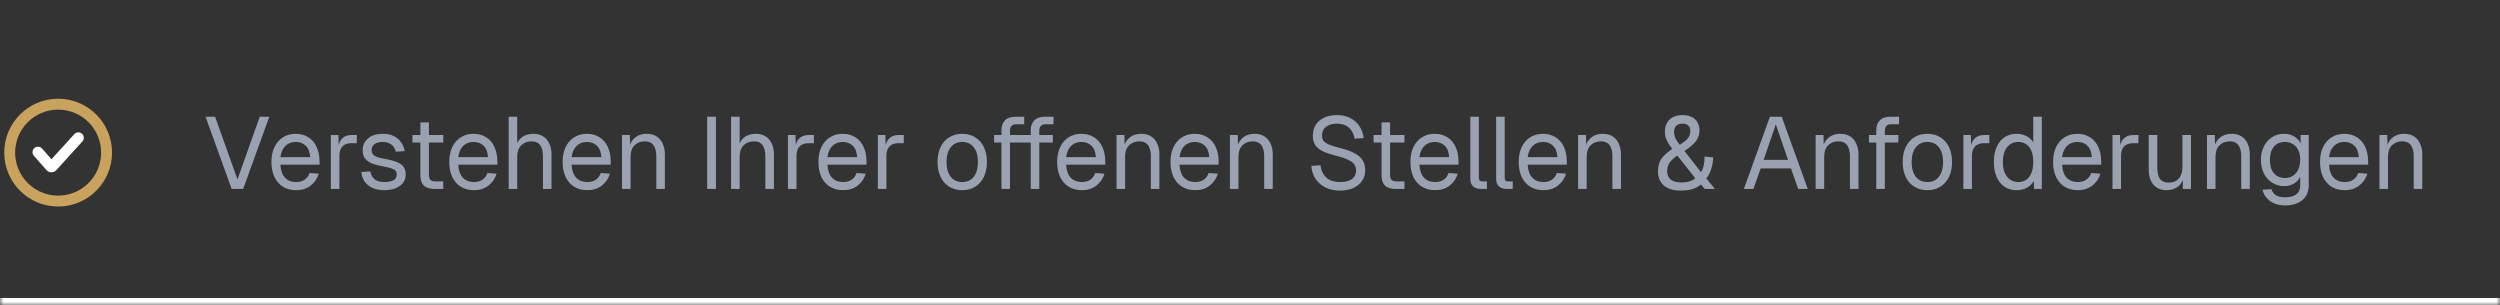 <svg xmlns="http://www.w3.org/2000/svg" width="344" height="42" viewBox="0 0 344 42" fill="none"><rect x="0" y="0" width="344" height="42" fill="#333333" stroke="none"/><mask id="path-1-inside-1_8058_18551" fill="white"><path d="M0 0H344V42H0V0Z"></path></mask><path d="M344 42V41H0V42V43H344V42Z" fill="white" mask="url(#path-1-inside-1_8058_18551)"></path><g clip-path="url(#clip0_8058_18551)"><path d="M8 27.667C11.682 27.667 14.666 24.682 14.666 21C14.666 17.318 11.682 14.334 8 14.334C4.318 14.334 1.333 17.318 1.333 21C1.333 24.682 4.318 27.667 8 27.667Z" stroke="#C9A35D" stroke-width="1.5" stroke-linecap="round"></path><path d="M5.223 20.938L6.965 22.913C7.023 22.979 7.126 22.98 7.186 22.915L10.778 18.963" stroke="white" stroke-width="1.5" stroke-linecap="round"></path></g><path d="M31.878 26L28.28 16.06H29.596L32.676 24.684L35.742 16.06H37.058L33.46 26H31.878ZM40.753 26.168C40.053 26.168 39.447 26.009 38.933 25.692C38.429 25.375 38.037 24.927 37.757 24.348C37.487 23.76 37.351 23.074 37.351 22.29C37.351 21.506 37.487 20.825 37.757 20.246C38.037 19.667 38.425 19.219 38.919 18.902C39.423 18.575 40.016 18.412 40.697 18.412C41.341 18.412 41.911 18.566 42.405 18.874C42.9 19.173 43.283 19.611 43.553 20.19C43.833 20.769 43.973 21.473 43.973 22.304V22.654H38.583C38.63 23.447 38.84 24.045 39.213 24.446C39.596 24.847 40.109 25.048 40.753 25.048C41.239 25.048 41.635 24.936 41.943 24.712C42.261 24.479 42.48 24.175 42.601 23.802L43.861 23.9C43.665 24.563 43.292 25.109 42.741 25.538C42.2 25.958 41.537 26.168 40.753 26.168ZM38.583 21.618H42.685C42.629 20.899 42.419 20.372 42.055 20.036C41.701 19.7 41.248 19.532 40.697 19.532C40.128 19.532 39.657 19.709 39.283 20.064C38.919 20.409 38.686 20.927 38.583 21.618ZM45.524 26V18.58H46.56L46.616 20.456L46.504 20.414C46.598 19.779 46.798 19.317 47.106 19.028C47.424 18.729 47.844 18.58 48.366 18.58H49.094V19.7H48.38C48.007 19.7 47.694 19.77 47.442 19.91C47.2 20.041 47.013 20.241 46.882 20.512C46.761 20.773 46.7 21.109 46.7 21.52V26H45.524ZM52.928 26.168C52.266 26.168 51.701 26.061 51.234 25.846C50.777 25.631 50.418 25.337 50.156 24.964C49.904 24.581 49.76 24.147 49.722 23.662L50.954 23.578C51.029 24.026 51.22 24.385 51.528 24.656C51.836 24.917 52.303 25.048 52.928 25.048C53.432 25.048 53.834 24.969 54.132 24.81C54.44 24.642 54.594 24.376 54.594 24.012C54.594 23.816 54.548 23.653 54.454 23.522C54.361 23.391 54.179 23.279 53.908 23.186C53.638 23.083 53.236 22.985 52.704 22.892C51.995 22.761 51.435 22.603 51.024 22.416C50.623 22.22 50.334 21.982 50.156 21.702C49.988 21.413 49.904 21.072 49.904 20.68C49.904 20.017 50.147 19.476 50.632 19.056C51.118 18.627 51.808 18.412 52.704 18.412C53.311 18.412 53.82 18.524 54.23 18.748C54.65 18.963 54.977 19.252 55.21 19.616C55.453 19.971 55.612 20.363 55.686 20.792L54.454 20.876C54.398 20.615 54.296 20.386 54.146 20.19C53.997 19.985 53.801 19.826 53.558 19.714C53.316 19.593 53.026 19.532 52.69 19.532C52.158 19.532 51.766 19.635 51.514 19.84C51.262 20.045 51.136 20.307 51.136 20.624C51.136 20.867 51.192 21.067 51.304 21.226C51.426 21.375 51.617 21.501 51.878 21.604C52.14 21.697 52.49 21.781 52.928 21.856C53.684 21.987 54.272 22.145 54.692 22.332C55.112 22.519 55.406 22.747 55.574 23.018C55.742 23.289 55.826 23.62 55.826 24.012C55.826 24.469 55.696 24.861 55.434 25.188C55.182 25.505 54.837 25.748 54.398 25.916C53.969 26.084 53.479 26.168 52.928 26.168ZM59.818 26C59.146 26 58.647 25.846 58.32 25.538C58.003 25.23 57.844 24.749 57.844 24.096V16.844H59.02V24.068C59.02 24.404 59.095 24.637 59.244 24.768C59.394 24.899 59.622 24.964 59.93 24.964H60.994V26H59.818ZM56.752 19.616V18.58H60.994V19.616H56.752ZM65.222 26.168C64.522 26.168 63.915 26.009 63.402 25.692C62.898 25.375 62.506 24.927 62.226 24.348C61.955 23.76 61.82 23.074 61.82 22.29C61.82 21.506 61.955 20.825 62.226 20.246C62.506 19.667 62.893 19.219 63.388 18.902C63.892 18.575 64.485 18.412 65.166 18.412C65.81 18.412 66.379 18.566 66.874 18.874C67.369 19.173 67.751 19.611 68.022 20.19C68.302 20.769 68.442 21.473 68.442 22.304V22.654H63.052C63.099 23.447 63.309 24.045 63.682 24.446C64.065 24.847 64.578 25.048 65.222 25.048C65.707 25.048 66.104 24.936 66.412 24.712C66.729 24.479 66.949 24.175 67.07 23.802L68.33 23.9C68.134 24.563 67.761 25.109 67.21 25.538C66.669 25.958 66.006 26.168 65.222 26.168ZM63.052 21.618H67.154C67.098 20.899 66.888 20.372 66.524 20.036C66.169 19.7 65.717 19.532 65.166 19.532C64.597 19.532 64.125 19.709 63.752 20.064C63.388 20.409 63.155 20.927 63.052 21.618ZM69.993 26V16.06H71.169V20.218L71.029 20.19C71.122 19.779 71.281 19.443 71.505 19.182C71.729 18.921 72.004 18.729 72.331 18.608C72.658 18.477 73.017 18.412 73.409 18.412C73.941 18.412 74.389 18.533 74.753 18.776C75.126 19.009 75.406 19.341 75.593 19.77C75.789 20.19 75.887 20.675 75.887 21.226V26H74.711V21.562C74.711 20.843 74.58 20.311 74.319 19.966C74.067 19.621 73.68 19.448 73.157 19.448C72.56 19.448 72.079 19.63 71.715 19.994C71.351 20.358 71.169 20.885 71.169 21.576V26H69.993ZM80.82 26.168C80.12 26.168 79.513 26.009 79 25.692C78.496 25.375 78.104 24.927 77.824 24.348C77.553 23.76 77.418 23.074 77.418 22.29C77.418 21.506 77.553 20.825 77.824 20.246C78.104 19.667 78.491 19.219 78.986 18.902C79.49 18.575 80.082 18.412 80.764 18.412C81.408 18.412 81.977 18.566 82.472 18.874C82.966 19.173 83.349 19.611 83.62 20.19C83.9 20.769 84.04 21.473 84.04 22.304V22.654H78.65C78.696 23.447 78.906 24.045 79.28 24.446C79.662 24.847 80.176 25.048 80.82 25.048C81.305 25.048 81.702 24.936 82.01 24.712C82.327 24.479 82.546 24.175 82.668 23.802L83.928 23.9C83.732 24.563 83.358 25.109 82.808 25.538C82.266 25.958 81.604 26.168 80.82 26.168ZM78.65 21.618H82.752C82.696 20.899 82.486 20.372 82.122 20.036C81.767 19.7 81.314 19.532 80.764 19.532C80.194 19.532 79.723 19.709 79.35 20.064C78.986 20.409 78.752 20.927 78.65 21.618ZM85.591 26V18.58H86.669L86.711 20.47L86.571 20.344C86.664 19.905 86.827 19.546 87.061 19.266C87.294 18.977 87.574 18.762 87.901 18.622C88.237 18.482 88.596 18.412 88.979 18.412C89.548 18.412 90.015 18.538 90.379 18.79C90.752 19.042 91.027 19.383 91.205 19.812C91.391 20.232 91.485 20.703 91.485 21.226V26H90.309V21.562C90.309 21.105 90.253 20.722 90.141 20.414C90.038 20.097 89.87 19.859 89.637 19.7C89.403 19.532 89.1 19.448 88.727 19.448C88.157 19.448 87.686 19.63 87.313 19.994C86.949 20.349 86.767 20.871 86.767 21.562V26H85.591ZM97.309 26V16.06H98.513V26H97.309ZM100.599 26V16.06H101.775V20.218L101.635 20.19C101.729 19.779 101.887 19.443 102.111 19.182C102.335 18.921 102.611 18.729 102.937 18.608C103.264 18.477 103.623 18.412 104.015 18.412C104.547 18.412 104.995 18.533 105.359 18.776C105.733 19.009 106.013 19.341 106.199 19.77C106.395 20.19 106.493 20.675 106.493 21.226V26H105.317V21.562C105.317 20.843 105.187 20.311 104.925 19.966C104.673 19.621 104.286 19.448 103.763 19.448C103.166 19.448 102.685 19.63 102.321 19.994C101.957 20.358 101.775 20.885 101.775 21.576V26H100.599ZM108.419 26V18.58H109.455L109.511 20.456L109.399 20.414C109.492 19.779 109.693 19.317 110.001 19.028C110.318 18.729 110.738 18.58 111.261 18.58H111.989V19.7H111.275C110.901 19.7 110.589 19.77 110.337 19.91C110.094 20.041 109.907 20.241 109.777 20.512C109.655 20.773 109.595 21.109 109.595 21.52V26H108.419ZM116.019 26.168C115.319 26.168 114.712 26.009 114.199 25.692C113.695 25.375 113.303 24.927 113.023 24.348C112.752 23.76 112.617 23.074 112.617 22.29C112.617 21.506 112.752 20.825 113.023 20.246C113.303 19.667 113.69 19.219 114.185 18.902C114.689 18.575 115.282 18.412 115.963 18.412C116.607 18.412 117.176 18.566 117.671 18.874C118.166 19.173 118.548 19.611 118.819 20.19C119.099 20.769 119.239 21.473 119.239 22.304V22.654H113.849C113.896 23.447 114.106 24.045 114.479 24.446C114.862 24.847 115.375 25.048 116.019 25.048C116.504 25.048 116.901 24.936 117.209 24.712C117.526 24.479 117.746 24.175 117.867 23.802L119.127 23.9C118.931 24.563 118.558 25.109 118.007 25.538C117.466 25.958 116.803 26.168 116.019 26.168ZM113.849 21.618H117.951C117.895 20.899 117.685 20.372 117.321 20.036C116.966 19.7 116.514 19.532 115.963 19.532C115.394 19.532 114.922 19.709 114.549 20.064C114.185 20.409 113.952 20.927 113.849 21.618ZM120.79 26V18.58H121.826L121.882 20.456L121.77 20.414C121.863 19.779 122.064 19.317 122.372 19.028C122.689 18.729 123.109 18.58 123.632 18.58H124.36V19.7H123.646C123.272 19.7 122.96 19.77 122.708 19.91C122.465 20.041 122.278 20.241 122.148 20.512C122.026 20.773 121.966 21.109 121.966 21.52V26H120.79ZM132.409 26.168C131.727 26.168 131.13 26.009 130.617 25.692C130.103 25.375 129.707 24.927 129.427 24.348C129.147 23.76 129.007 23.074 129.007 22.29C129.007 21.497 129.147 20.811 129.427 20.232C129.707 19.653 130.103 19.205 130.617 18.888C131.13 18.571 131.727 18.412 132.409 18.412C133.09 18.412 133.683 18.571 134.187 18.888C134.7 19.205 135.097 19.653 135.377 20.232C135.657 20.811 135.797 21.497 135.797 22.29C135.797 23.074 135.657 23.76 135.377 24.348C135.097 24.927 134.7 25.375 134.187 25.692C133.683 26.009 133.09 26.168 132.409 26.168ZM132.409 25.048C133.09 25.048 133.617 24.805 133.991 24.32C134.373 23.825 134.565 23.149 134.565 22.29C134.565 21.431 134.373 20.759 133.991 20.274C133.617 19.779 133.09 19.532 132.409 19.532C131.727 19.532 131.195 19.779 130.813 20.274C130.43 20.759 130.239 21.431 130.239 22.29C130.239 23.149 130.43 23.825 130.813 24.32C131.195 24.805 131.727 25.048 132.409 25.048ZM137.798 26V17.908C137.798 17.357 137.957 16.914 138.274 16.578C138.591 16.233 139.086 16.06 139.758 16.06H140.934V17.096H139.842C139.553 17.096 139.333 17.175 139.184 17.334C139.044 17.493 138.974 17.712 138.974 17.992V26H137.798ZM136.79 19.616V18.58H140.836V19.616H136.79ZM141.83 26V17.908C141.83 17.357 141.989 16.914 142.306 16.578C142.623 16.233 143.118 16.06 143.79 16.06H144.966V17.096H143.874C143.585 17.096 143.365 17.175 143.216 17.334C143.076 17.493 143.006 17.712 143.006 17.992V26H141.83ZM140.822 19.616V18.58H144.868V19.616H140.822ZM148.867 26.168C148.167 26.168 147.561 26.009 147.047 25.692C146.543 25.375 146.151 24.927 145.871 24.348C145.601 23.76 145.465 23.074 145.465 22.29C145.465 21.506 145.601 20.825 145.871 20.246C146.151 19.667 146.539 19.219 147.033 18.902C147.537 18.575 148.13 18.412 148.811 18.412C149.455 18.412 150.025 18.566 150.519 18.874C151.014 19.173 151.397 19.611 151.667 20.19C151.947 20.769 152.087 21.473 152.087 22.304V22.654H146.697C146.744 23.447 146.954 24.045 147.327 24.446C147.71 24.847 148.223 25.048 148.867 25.048C149.353 25.048 149.749 24.936 150.057 24.712C150.375 24.479 150.594 24.175 150.715 23.802L151.975 23.9C151.779 24.563 151.406 25.109 150.855 25.538C150.314 25.958 149.651 26.168 148.867 26.168ZM146.697 21.618H150.799C150.743 20.899 150.533 20.372 150.169 20.036C149.815 19.7 149.362 19.532 148.811 19.532C148.242 19.532 147.771 19.709 147.397 20.064C147.033 20.409 146.8 20.927 146.697 21.618ZM153.638 26V18.58H154.716L154.758 20.47L154.618 20.344C154.712 19.905 154.875 19.546 155.108 19.266C155.342 18.977 155.622 18.762 155.948 18.622C156.284 18.482 156.644 18.412 157.026 18.412C157.596 18.412 158.062 18.538 158.426 18.79C158.8 19.042 159.075 19.383 159.252 19.812C159.439 20.232 159.532 20.703 159.532 21.226V26H158.356V21.562C158.356 21.105 158.3 20.722 158.188 20.414C158.086 20.097 157.918 19.859 157.684 19.7C157.451 19.532 157.148 19.448 156.774 19.448C156.205 19.448 155.734 19.63 155.36 19.994C154.996 20.349 154.814 20.871 154.814 21.562V26H153.638ZM164.465 26.168C163.765 26.168 163.158 26.009 162.645 25.692C162.141 25.375 161.749 24.927 161.469 24.348C161.198 23.76 161.063 23.074 161.063 22.29C161.063 21.506 161.198 20.825 161.469 20.246C161.749 19.667 162.136 19.219 162.631 18.902C163.135 18.575 163.728 18.412 164.409 18.412C165.053 18.412 165.622 18.566 166.117 18.874C166.612 19.173 166.994 19.611 167.265 20.19C167.545 20.769 167.685 21.473 167.685 22.304V22.654H162.295C162.342 23.447 162.552 24.045 162.925 24.446C163.308 24.847 163.821 25.048 164.465 25.048C164.95 25.048 165.347 24.936 165.655 24.712C165.972 24.479 166.192 24.175 166.313 23.802L167.573 23.9C167.377 24.563 167.004 25.109 166.453 25.538C165.912 25.958 165.249 26.168 164.465 26.168ZM162.295 21.618H166.397C166.341 20.899 166.131 20.372 165.767 20.036C165.412 19.7 164.96 19.532 164.409 19.532C163.84 19.532 163.368 19.709 162.995 20.064C162.631 20.409 162.398 20.927 162.295 21.618ZM169.236 26V18.58H170.314L170.356 20.47L170.216 20.344C170.309 19.905 170.473 19.546 170.706 19.266C170.939 18.977 171.219 18.762 171.546 18.622C171.882 18.482 172.241 18.412 172.624 18.412C173.193 18.412 173.66 18.538 174.024 18.79C174.397 19.042 174.673 19.383 174.85 19.812C175.037 20.232 175.13 20.703 175.13 21.226V26H173.954V21.562C173.954 21.105 173.898 20.722 173.786 20.414C173.683 20.097 173.515 19.859 173.282 19.7C173.049 19.532 172.745 19.448 172.372 19.448C171.803 19.448 171.331 19.63 170.958 19.994C170.594 20.349 170.412 20.871 170.412 21.562V26H169.236ZM184.371 26.224C183.605 26.224 182.938 26.079 182.369 25.79C181.799 25.501 181.347 25.104 181.011 24.6C180.684 24.087 180.493 23.494 180.437 22.822L181.697 22.738C181.762 23.233 181.907 23.653 182.131 23.998C182.355 24.343 182.653 24.605 183.027 24.782C183.409 24.959 183.867 25.048 184.399 25.048C184.865 25.048 185.262 24.987 185.589 24.866C185.915 24.745 186.163 24.567 186.331 24.334C186.508 24.101 186.597 23.816 186.597 23.48C186.597 23.172 186.522 22.901 186.373 22.668C186.233 22.425 185.957 22.206 185.547 22.01C185.145 21.805 184.548 21.604 183.755 21.408C182.989 21.212 182.378 20.997 181.921 20.764C181.473 20.531 181.146 20.246 180.941 19.91C180.745 19.574 180.647 19.159 180.647 18.664C180.647 18.104 180.777 17.614 181.039 17.194C181.309 16.765 181.692 16.433 182.187 16.2C182.681 15.957 183.269 15.836 183.951 15.836C184.679 15.836 185.304 15.976 185.827 16.256C186.349 16.527 186.765 16.9 187.073 17.376C187.381 17.852 187.572 18.393 187.647 19L186.387 19.084C186.331 18.683 186.2 18.328 185.995 18.02C185.799 17.703 185.528 17.455 185.183 17.278C184.837 17.101 184.417 17.012 183.923 17.012C183.307 17.012 182.817 17.161 182.453 17.46C182.089 17.749 181.907 18.132 181.907 18.608C181.907 18.916 181.977 19.173 182.117 19.378C182.266 19.574 182.527 19.751 182.901 19.91C183.274 20.059 183.811 20.223 184.511 20.4C185.341 20.605 185.999 20.853 186.485 21.142C186.979 21.422 187.329 21.749 187.535 22.122C187.749 22.495 187.857 22.92 187.857 23.396C187.857 23.975 187.707 24.479 187.409 24.908C187.11 25.328 186.699 25.655 186.177 25.888C185.654 26.112 185.052 26.224 184.371 26.224ZM192.074 26C191.402 26 190.903 25.846 190.576 25.538C190.259 25.23 190.1 24.749 190.1 24.096V16.844H191.276V24.068C191.276 24.404 191.351 24.637 191.5 24.768C191.649 24.899 191.878 24.964 192.186 24.964H193.25V26H192.074ZM189.008 19.616V18.58H193.25V19.616H189.008ZM197.478 26.168C196.778 26.168 196.171 26.009 195.658 25.692C195.154 25.375 194.762 24.927 194.482 24.348C194.211 23.76 194.076 23.074 194.076 22.29C194.076 21.506 194.211 20.825 194.482 20.246C194.762 19.667 195.149 19.219 195.644 18.902C196.148 18.575 196.74 18.412 197.422 18.412C198.066 18.412 198.635 18.566 199.13 18.874C199.624 19.173 200.007 19.611 200.278 20.19C200.558 20.769 200.698 21.473 200.698 22.304V22.654H195.308C195.354 23.447 195.564 24.045 195.938 24.446C196.32 24.847 196.834 25.048 197.478 25.048C197.963 25.048 198.36 24.936 198.668 24.712C198.985 24.479 199.204 24.175 199.326 23.802L200.586 23.9C200.39 24.563 200.016 25.109 199.466 25.538C198.924 25.958 198.262 26.168 197.478 26.168ZM195.308 21.618H199.41C199.354 20.899 199.144 20.372 198.78 20.036C198.425 19.7 197.972 19.532 197.422 19.532C196.852 19.532 196.381 19.709 196.008 20.064C195.644 20.409 195.41 20.927 195.308 21.618ZM203.773 26C203.344 26 202.994 25.888 202.723 25.664C202.452 25.44 202.317 25.085 202.317 24.6V16.06H203.493V24.502C203.493 24.651 203.53 24.768 203.605 24.852C203.689 24.927 203.806 24.964 203.955 24.964H204.599V26H203.773ZM207.327 26C206.897 26 206.547 25.888 206.277 25.664C206.006 25.44 205.871 25.085 205.871 24.6V16.06H207.047V24.502C207.047 24.651 207.084 24.768 207.159 24.852C207.243 24.927 207.359 24.964 207.509 24.964H208.153V26H207.327ZM212.377 26.168C211.677 26.168 211.07 26.009 210.557 25.692C210.053 25.375 209.661 24.927 209.381 24.348C209.11 23.76 208.975 23.074 208.975 22.29C208.975 21.506 209.11 20.825 209.381 20.246C209.661 19.667 210.048 19.219 210.543 18.902C211.047 18.575 211.64 18.412 212.321 18.412C212.965 18.412 213.534 18.566 214.029 18.874C214.524 19.173 214.906 19.611 215.177 20.19C215.457 20.769 215.597 21.473 215.597 22.304V22.654H210.207C210.254 23.447 210.464 24.045 210.837 24.446C211.22 24.847 211.733 25.048 212.377 25.048C212.862 25.048 213.259 24.936 213.567 24.712C213.884 24.479 214.104 24.175 214.225 23.802L215.485 23.9C215.289 24.563 214.916 25.109 214.365 25.538C213.824 25.958 213.161 26.168 212.377 26.168ZM210.207 21.618H214.309C214.253 20.899 214.043 20.372 213.679 20.036C213.324 19.7 212.872 19.532 212.321 19.532C211.752 19.532 211.28 19.709 210.907 20.064C210.543 20.409 210.31 20.927 210.207 21.618ZM217.148 26V18.58H218.226L218.268 20.47L218.128 20.344C218.221 19.905 218.385 19.546 218.618 19.266C218.851 18.977 219.131 18.762 219.458 18.622C219.794 18.482 220.153 18.412 220.536 18.412C221.105 18.412 221.572 18.538 221.936 18.79C222.309 19.042 222.585 19.383 222.762 19.812C222.949 20.232 223.042 20.703 223.042 21.226V26H221.866V21.562C221.866 21.105 221.81 20.722 221.698 20.414C221.595 20.097 221.427 19.859 221.194 19.7C220.961 19.532 220.657 19.448 220.284 19.448C219.715 19.448 219.243 19.63 218.87 19.994C218.506 20.349 218.324 20.871 218.324 21.562V26H217.148ZM231.219 26.224C230.267 26.224 229.516 25.995 228.965 25.538C228.414 25.071 228.139 24.413 228.139 23.564C228.139 23.135 228.2 22.757 228.321 22.43C228.442 22.094 228.643 21.772 228.923 21.464C229.212 21.156 229.604 20.829 230.099 20.484C229.884 20.204 229.702 19.943 229.553 19.7C229.404 19.448 229.287 19.196 229.203 18.944C229.128 18.692 229.091 18.421 229.091 18.132C229.091 17.413 229.306 16.853 229.735 16.452C230.174 16.041 230.771 15.836 231.527 15.836C232.022 15.836 232.442 15.925 232.787 16.102C233.132 16.27 233.394 16.513 233.571 16.83C233.758 17.147 233.851 17.525 233.851 17.964C233.851 18.496 233.692 18.977 233.375 19.406C233.058 19.826 232.526 20.283 231.779 20.778L234.047 23.676C234.383 23.209 234.551 22.5 234.551 21.548L235.727 21.66C235.718 22.22 235.624 22.761 235.447 23.284C235.279 23.807 235.06 24.231 234.789 24.558L235.979 26H234.565L234.047 25.37C233.776 25.631 233.403 25.841 232.927 26C232.46 26.149 231.891 26.224 231.219 26.224ZM231.359 25.104C231.835 25.104 232.232 25.048 232.549 24.936C232.866 24.824 233.104 24.684 233.263 24.516L230.799 21.408C230.295 21.753 229.936 22.089 229.721 22.416C229.506 22.743 229.399 23.125 229.399 23.564C229.399 24.031 229.553 24.404 229.861 24.684C230.178 24.964 230.678 25.104 231.359 25.104ZM231.135 19.924C231.49 19.7 231.774 19.495 231.989 19.308C232.204 19.112 232.358 18.911 232.451 18.706C232.544 18.501 232.591 18.281 232.591 18.048C232.591 17.712 232.498 17.455 232.311 17.278C232.124 17.101 231.863 17.012 231.527 17.012C231.154 17.012 230.864 17.11 230.659 17.306C230.454 17.502 230.351 17.777 230.351 18.132C230.351 18.319 230.374 18.505 230.421 18.692C230.468 18.869 230.547 19.056 230.659 19.252C230.78 19.448 230.939 19.672 231.135 19.924ZM239.956 26L243.54 16.06H245.164L248.748 26H247.432L246.438 23.172H242.266L241.272 26H239.956ZM242.672 21.996H246.032L244.352 17.11L242.672 21.996ZM249.833 26V18.58H250.911L250.953 20.47L250.813 20.344C250.906 19.905 251.069 19.546 251.303 19.266C251.536 18.977 251.816 18.762 252.143 18.622C252.479 18.482 252.838 18.412 253.221 18.412C253.79 18.412 254.257 18.538 254.621 18.79C254.994 19.042 255.269 19.383 255.447 19.812C255.633 20.232 255.727 20.703 255.727 21.226V26H254.551V21.562C254.551 21.105 254.495 20.722 254.383 20.414C254.28 20.097 254.112 19.859 253.879 19.7C253.645 19.532 253.342 19.448 252.969 19.448C252.399 19.448 251.928 19.63 251.555 19.994C251.191 20.349 251.009 20.871 251.009 21.562V26H249.833ZM258.175 26V17.908C258.175 17.357 258.334 16.914 258.651 16.578C258.968 16.233 259.463 16.06 260.135 16.06H261.311V17.096H260.219C259.93 17.096 259.71 17.175 259.561 17.334C259.421 17.493 259.351 17.712 259.351 17.992V26H258.175ZM257.167 19.616V18.58H261.213V19.616H257.167ZM265.211 26.168C264.53 26.168 263.932 26.009 263.419 25.692C262.906 25.375 262.509 24.927 262.229 24.348C261.949 23.76 261.809 23.074 261.809 22.29C261.809 21.497 261.949 20.811 262.229 20.232C262.509 19.653 262.906 19.205 263.419 18.888C263.932 18.571 264.53 18.412 265.211 18.412C265.892 18.412 266.485 18.571 266.989 18.888C267.502 19.205 267.899 19.653 268.179 20.232C268.459 20.811 268.599 21.497 268.599 22.29C268.599 23.074 268.459 23.76 268.179 24.348C267.899 24.927 267.502 25.375 266.989 25.692C266.485 26.009 265.892 26.168 265.211 26.168ZM265.211 25.048C265.892 25.048 266.42 24.805 266.793 24.32C267.176 23.825 267.367 23.149 267.367 22.29C267.367 21.431 267.176 20.759 266.793 20.274C266.42 19.779 265.892 19.532 265.211 19.532C264.53 19.532 263.998 19.779 263.615 20.274C263.232 20.759 263.041 21.431 263.041 22.29C263.041 23.149 263.232 23.825 263.615 24.32C263.998 24.805 264.53 25.048 265.211 25.048ZM270.16 26V18.58H271.196L271.252 20.456L271.14 20.414C271.233 19.779 271.434 19.317 271.742 19.028C272.059 18.729 272.479 18.58 273.002 18.58H273.73V19.7H273.016C272.642 19.7 272.33 19.77 272.078 19.91C271.835 20.041 271.648 20.241 271.518 20.512C271.396 20.773 271.336 21.109 271.336 21.52V26H270.16ZM277.494 26.168C276.85 26.168 276.29 26.009 275.814 25.692C275.347 25.375 274.988 24.927 274.736 24.348C274.484 23.769 274.358 23.083 274.358 22.29C274.358 21.497 274.484 20.811 274.736 20.232C274.988 19.653 275.347 19.205 275.814 18.888C276.29 18.571 276.85 18.412 277.494 18.412C277.989 18.412 278.441 18.519 278.852 18.734C279.263 18.939 279.571 19.233 279.776 19.616V16.06H280.952V26H279.888L279.846 24.88C279.641 25.281 279.328 25.599 278.908 25.832C278.488 26.056 278.017 26.168 277.494 26.168ZM277.732 25.048C278.171 25.048 278.539 24.936 278.838 24.712C279.146 24.488 279.379 24.171 279.538 23.76C279.697 23.34 279.776 22.85 279.776 22.29C279.776 21.711 279.697 21.217 279.538 20.806C279.379 20.395 279.146 20.083 278.838 19.868C278.539 19.644 278.171 19.532 277.732 19.532C277.079 19.532 276.556 19.779 276.164 20.274C275.781 20.759 275.59 21.431 275.59 22.29C275.59 23.139 275.781 23.811 276.164 24.306C276.556 24.801 277.079 25.048 277.732 25.048ZM285.907 26.168C285.207 26.168 284.601 26.009 284.087 25.692C283.583 25.375 283.191 24.927 282.911 24.348C282.641 23.76 282.505 23.074 282.505 22.29C282.505 21.506 282.641 20.825 282.911 20.246C283.191 19.667 283.579 19.219 284.073 18.902C284.577 18.575 285.17 18.412 285.851 18.412C286.495 18.412 287.065 18.566 287.559 18.874C288.054 19.173 288.437 19.611 288.707 20.19C288.987 20.769 289.127 21.473 289.127 22.304V22.654H283.737C283.784 23.447 283.994 24.045 284.367 24.446C284.75 24.847 285.263 25.048 285.907 25.048C286.393 25.048 286.789 24.936 287.097 24.712C287.415 24.479 287.634 24.175 287.755 23.802L289.015 23.9C288.819 24.563 288.446 25.109 287.895 25.538C287.354 25.958 286.691 26.168 285.907 26.168ZM283.737 21.618H287.839C287.783 20.899 287.573 20.372 287.209 20.036C286.855 19.7 286.402 19.532 285.851 19.532C285.282 19.532 284.811 19.709 284.437 20.064C284.073 20.409 283.84 20.927 283.737 21.618ZM290.678 26V18.58H291.714L291.77 20.456L291.658 20.414C291.752 19.779 291.952 19.317 292.26 19.028C292.578 18.729 292.998 18.58 293.52 18.58H294.248V19.7H293.534C293.161 19.7 292.848 19.77 292.596 19.91C292.354 20.041 292.167 20.241 292.036 20.512C291.915 20.773 291.854 21.109 291.854 21.52V26H290.678ZM298.104 26.168C297.366 26.168 296.774 25.921 296.326 25.426C295.887 24.922 295.668 24.231 295.668 23.354V18.58H296.844V23.032C296.844 23.751 296.97 24.283 297.222 24.628C297.483 24.964 297.88 25.132 298.412 25.132C299 25.132 299.462 24.945 299.798 24.572C300.134 24.189 300.302 23.667 300.302 23.004V18.58H301.478V26H300.358V24.166L300.54 24.264C300.39 24.871 300.106 25.342 299.686 25.678C299.266 26.005 298.738 26.168 298.104 26.168ZM303.678 26V18.58H304.756L304.798 20.47L304.658 20.344C304.752 19.905 304.915 19.546 305.148 19.266C305.382 18.977 305.662 18.762 305.988 18.622C306.324 18.482 306.684 18.412 307.066 18.412C307.636 18.412 308.102 18.538 308.466 18.79C308.84 19.042 309.115 19.383 309.292 19.812C309.479 20.232 309.572 20.703 309.572 21.226V26H308.396V21.562C308.396 21.105 308.34 20.722 308.228 20.414C308.126 20.097 307.958 19.859 307.724 19.7C307.491 19.532 307.188 19.448 306.814 19.448C306.245 19.448 305.774 19.63 305.4 19.994C305.036 20.349 304.854 20.871 304.854 21.562V26H303.678ZM314.421 28.268C313.889 28.268 313.408 28.179 312.979 28.002C312.55 27.825 312.19 27.573 311.901 27.246C311.612 26.919 311.416 26.541 311.313 26.112L312.545 26.028C312.657 26.373 312.853 26.644 313.133 26.84C313.422 27.045 313.852 27.148 314.421 27.148C315.093 27.148 315.606 27.013 315.961 26.742C316.325 26.471 316.507 26.065 316.507 25.524V24.32C316.33 24.712 316.045 25.025 315.653 25.258C315.261 25.491 314.822 25.608 314.337 25.608C313.712 25.608 313.152 25.454 312.657 25.146C312.172 24.838 311.789 24.413 311.509 23.872C311.238 23.331 311.103 22.71 311.103 22.01C311.103 21.301 311.238 20.68 311.509 20.148C311.78 19.607 312.153 19.182 312.629 18.874C313.114 18.566 313.665 18.412 314.281 18.412C314.804 18.412 315.27 18.533 315.681 18.776C316.101 19.019 316.395 19.345 316.563 19.756V18.58H317.683V25.496C317.683 26.075 317.552 26.569 317.291 26.98C317.03 27.4 316.656 27.717 316.171 27.932C315.686 28.156 315.102 28.268 314.421 28.268ZM314.393 24.488C315.028 24.488 315.536 24.269 315.919 23.83C316.302 23.382 316.498 22.775 316.507 22.01C316.516 21.497 316.432 21.058 316.255 20.694C316.087 20.321 315.84 20.036 315.513 19.84C315.196 19.635 314.822 19.532 314.393 19.532C313.74 19.532 313.231 19.756 312.867 20.204C312.512 20.643 312.335 21.245 312.335 22.01C312.335 22.775 312.517 23.382 312.881 23.83C313.254 24.269 313.758 24.488 314.393 24.488ZM322.639 26.168C321.939 26.168 321.332 26.009 320.819 25.692C320.315 25.375 319.923 24.927 319.643 24.348C319.372 23.76 319.237 23.074 319.237 22.29C319.237 21.506 319.372 20.825 319.643 20.246C319.923 19.667 320.31 19.219 320.805 18.902C321.309 18.575 321.901 18.412 322.583 18.412C323.227 18.412 323.796 18.566 324.291 18.874C324.785 19.173 325.168 19.611 325.439 20.19C325.719 20.769 325.859 21.473 325.859 22.304V22.654H320.469C320.515 23.447 320.725 24.045 321.099 24.446C321.481 24.847 321.995 25.048 322.639 25.048C323.124 25.048 323.521 24.936 323.829 24.712C324.146 24.479 324.365 24.175 324.487 23.802L325.747 23.9C325.551 24.563 325.177 25.109 324.627 25.538C324.085 25.958 323.423 26.168 322.639 26.168ZM320.469 21.618H324.571C324.515 20.899 324.305 20.372 323.941 20.036C323.586 19.7 323.133 19.532 322.583 19.532C322.013 19.532 321.542 19.709 321.169 20.064C320.805 20.409 320.571 20.927 320.469 21.618ZM327.41 26V18.58H328.488L328.53 20.47L328.39 20.344C328.483 19.905 328.646 19.546 328.88 19.266C329.113 18.977 329.393 18.762 329.72 18.622C330.056 18.482 330.415 18.412 330.798 18.412C331.367 18.412 331.834 18.538 332.198 18.79C332.571 19.042 332.846 19.383 333.024 19.812C333.21 20.232 333.304 20.703 333.304 21.226V26H332.128V21.562C332.128 21.105 332.072 20.722 331.96 20.414C331.857 20.097 331.689 19.859 331.456 19.7C331.222 19.532 330.919 19.448 330.546 19.448C329.976 19.448 329.505 19.63 329.132 19.994C328.768 20.349 328.586 20.871 328.586 21.562V26H327.41Z" fill="#9AA2B1"></path><defs><clipPath id="clip0_8058_18551"><rect width="16" height="16" fill="white" transform="translate(0 13)"></rect></clipPath></defs></svg>